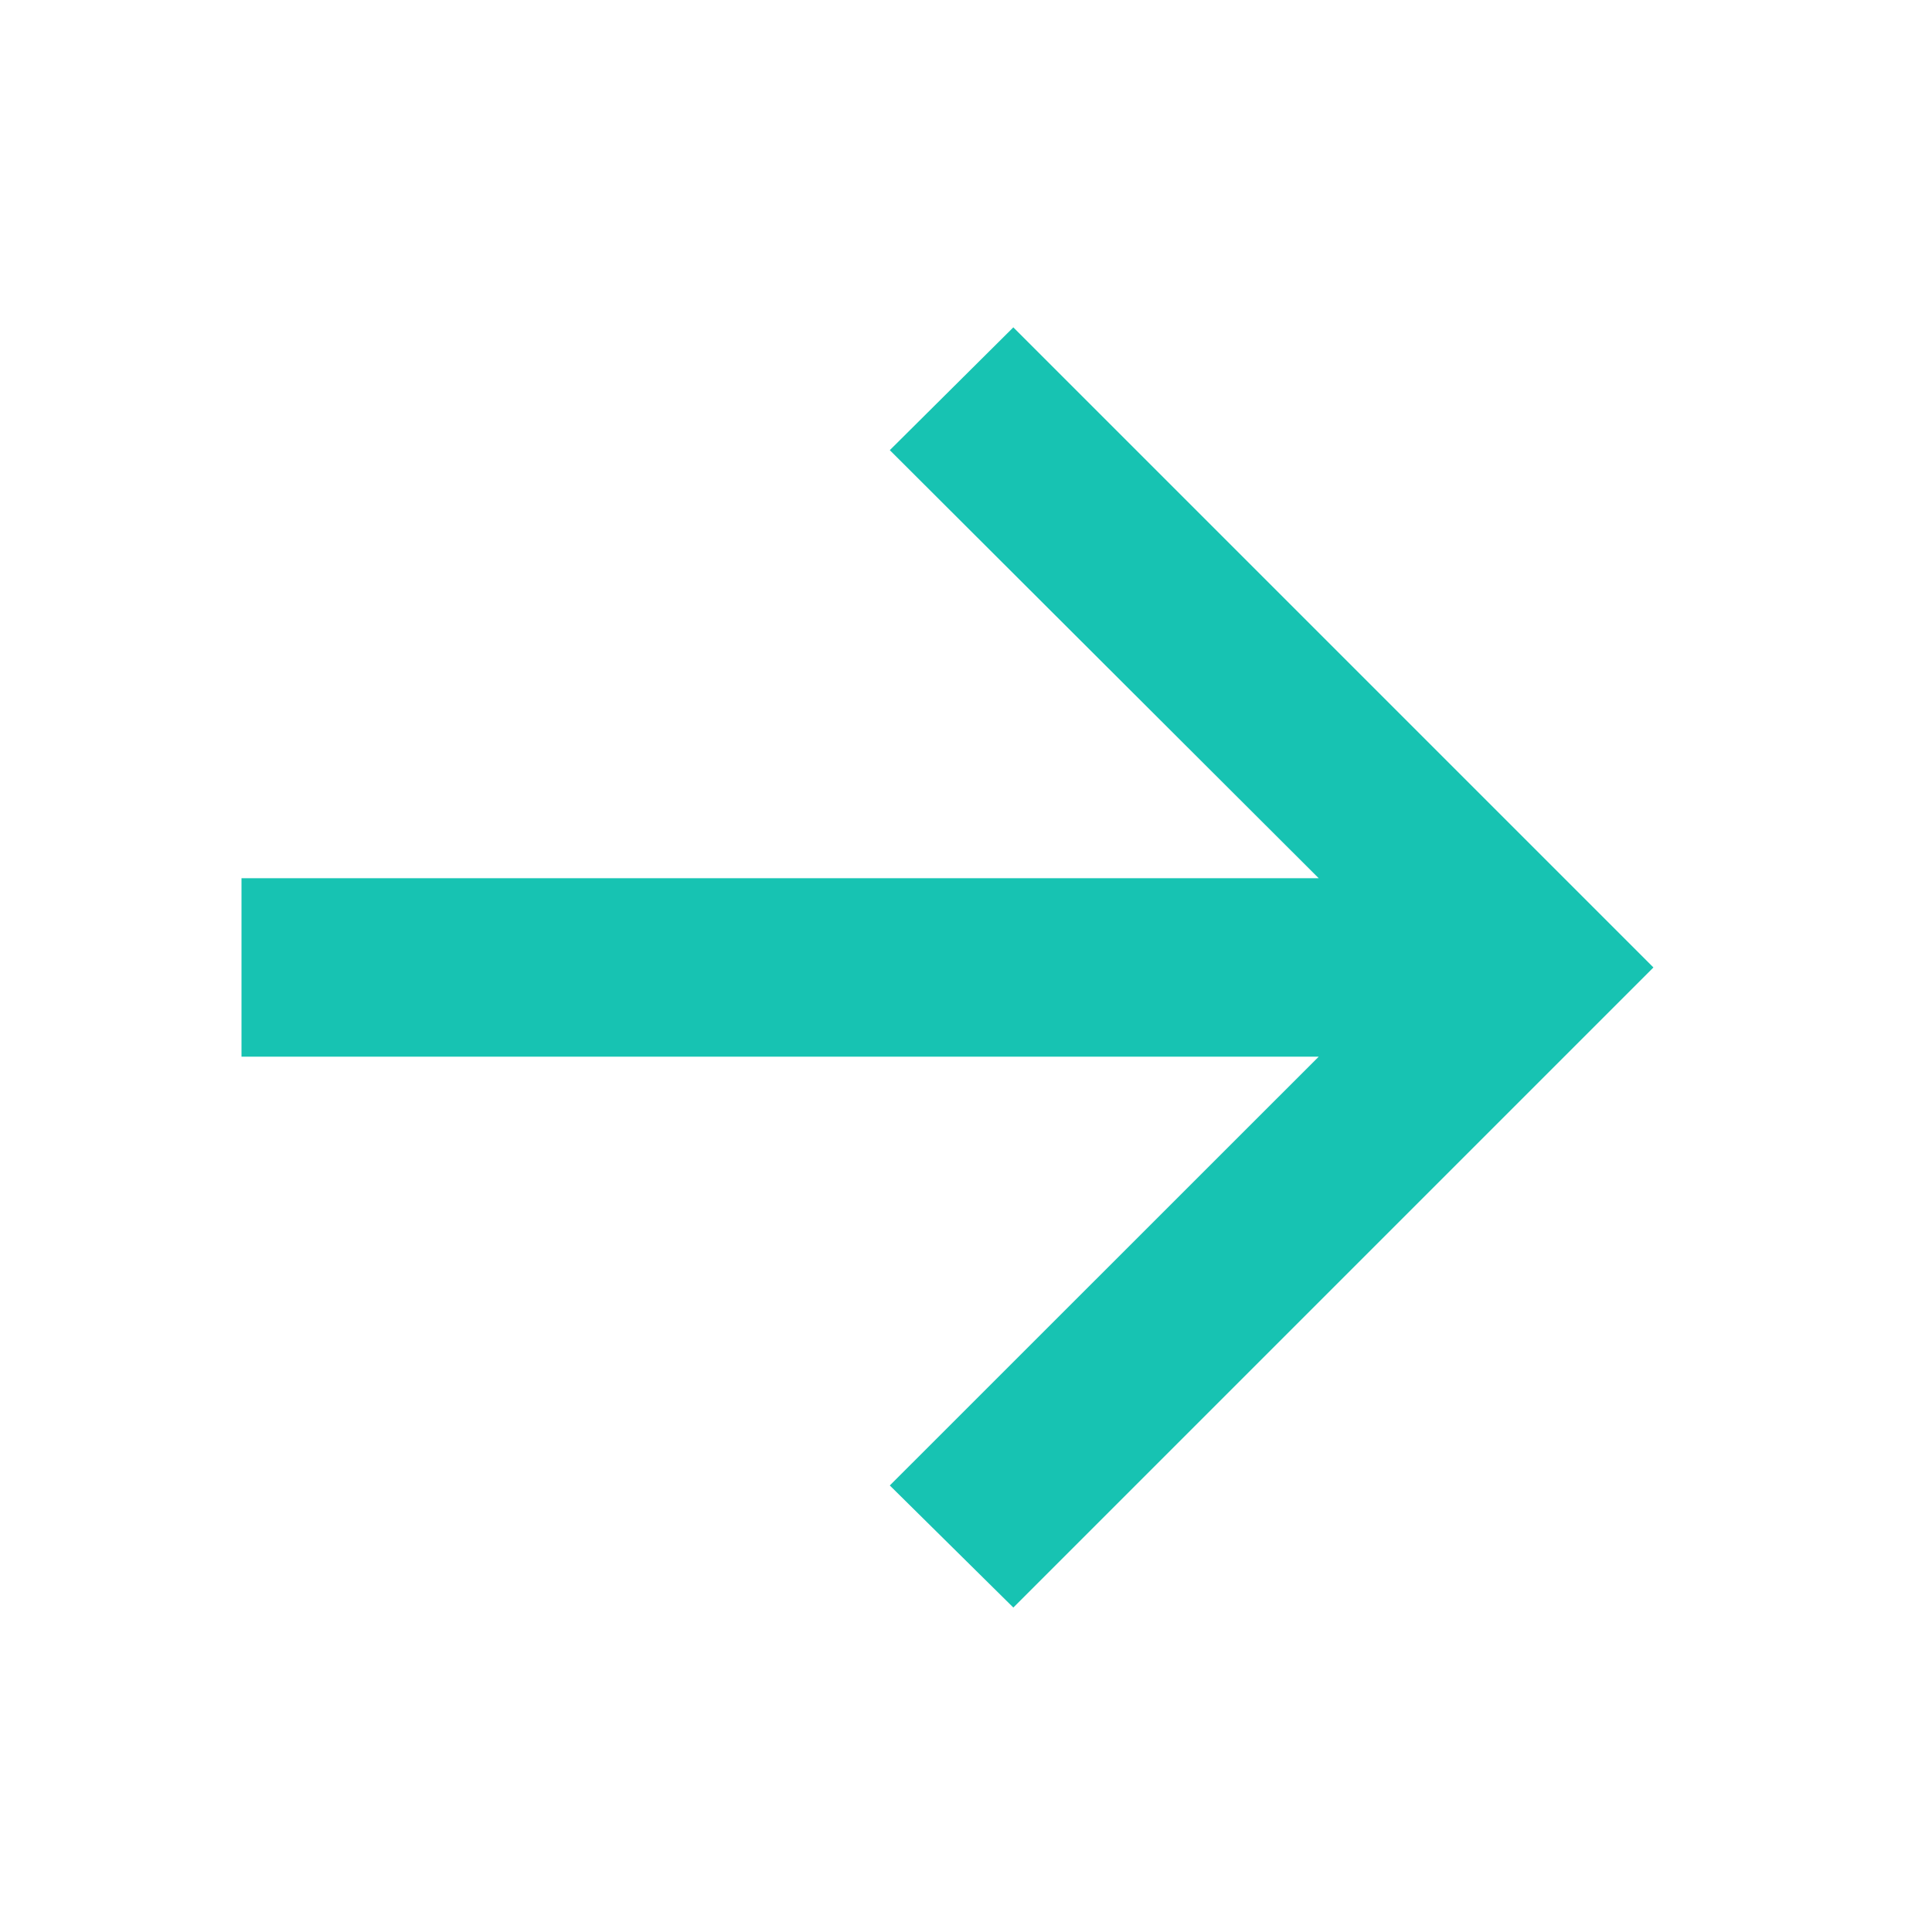 <svg width="16" height="16" viewBox="0 0 16 16" fill="none" xmlns="http://www.w3.org/2000/svg">
<path d="M8.392 13.313L7.369 12.302L10.921 8.751H2V7.273H10.921L7.369 3.728L8.392 2.711L13.693 8.012L8.392 13.313Z" fill="#17C3B2"/>
</svg>
